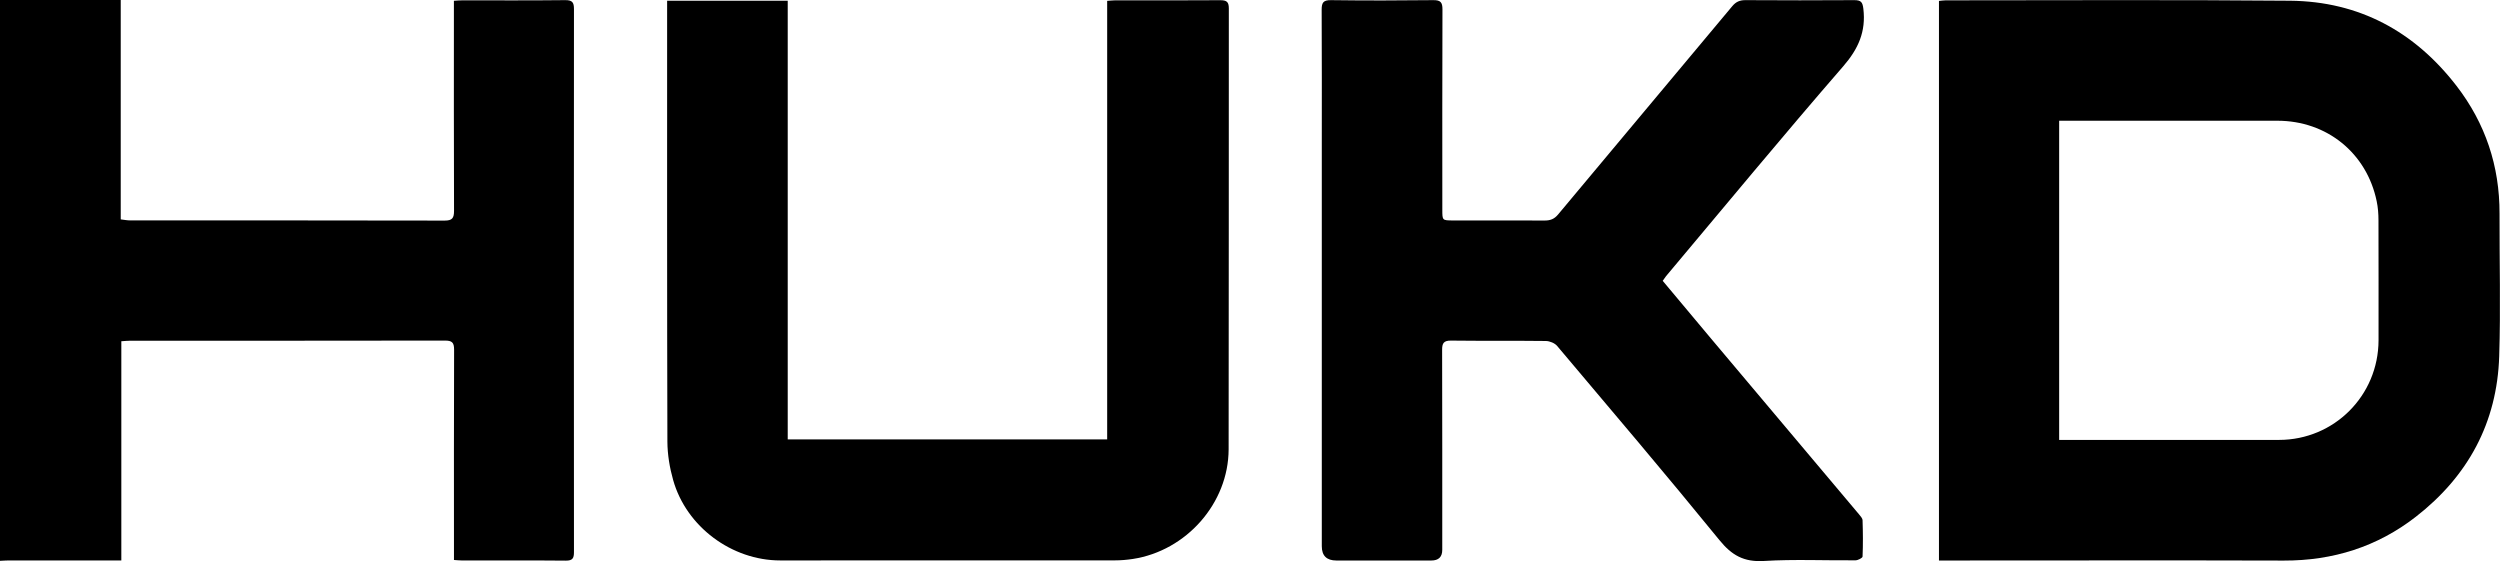 <?xml version="1.0" encoding="UTF-8"?> <svg xmlns="http://www.w3.org/2000/svg" id="Layer_2" data-name="Layer 2" viewBox="0 0 377.29 84.68"><defs><style> .cls-1 { stroke-width: 0px; } </style></defs><g id="Layer_1-2" data-name="Layer 1"><g id="OaLJLJ.tif"><g><path class="cls-1" d="m0,0h18.22v33.11c.53.06.95.15,1.37.15,15.84,0,31.67,0,47.51.03,1.15,0,1.42-.37,1.42-1.47-.04-10.12-.02-20.25-.02-30.37,0-.4,0-.81,0-1.33.48-.03.87-.07,1.27-.07,5.18,0,10.36.03,15.54-.03,1.08-.01,1.31.37,1.31,1.35-.02,27.32-.02,54.64,0,81.95,0,.93-.21,1.3-1.24,1.29-5.25-.05-10.51-.02-15.76-.03-.33,0-.65-.04-1.11-.07,0-.5,0-.93,0-1.37,0-10.12-.02-20.25.02-30.37,0-1.09-.32-1.37-1.38-1.37-15.84.03-31.67.02-47.51.02-.4,0-.81.05-1.33.08v33.08c-.56,0-.99,0-1.43,0-5.18,0-10.36,0-15.54,0-.45,0-.89.04-1.34.06,0-28.22,0-56.43,0-84.65Z"></path><path class="cls-1" d="m292.62,84.58V.14c.36-.03.69-.09,1.01-.09,17.33,0,34.66-.1,51.98.06,10.41.1,18.78,4.64,25.11,12.84,4.36,5.65,6.52,12.11,6.5,19.28-.02,7.18.18,14.37-.05,21.55-.32,10-4.7,18.08-12.57,24.2-5.83,4.54-12.52,6.64-19.93,6.62-16.84-.05-33.69-.01-50.53-.01h-1.52Zm18.14-66.35v48.16c.5,0,.9,0,1.31,0,10.62,0,21.24.01,31.86,0,8.34,0,15.02-6.7,15.03-15.05,0-6.03.01-12.06-.01-18.09,0-.96-.07-1.94-.27-2.88-1.5-7.27-7.52-12.15-14.99-12.15-10.55,0-21.09,0-31.64,0-.4,0-.81,0-1.29,0Z"></path><path class="cls-1" d="m100.69.11h18.19v66.2h48.21V.13c.48-.03.83-.08,1.19-.08,5.29,0,10.58.02,15.87-.02.96,0,1.3.24,1.3,1.24-.02,22.18.01,44.36-.03,66.54-.02,8.13-6.38,15.32-14.48,16.55-.88.13-1.77.21-2.66.21-16.84.01-33.69,0-50.53.01-7.31,0-14.17-5.08-16.16-12.13-.53-1.87-.86-3.87-.87-5.81-.06-21.81-.04-43.62-.04-65.43V.11Z"></path><path class="cls-1" d="m250.92,42.37c2.42,2.89,4.82,5.78,7.24,8.65,7.45,8.86,14.91,17.71,22.37,26.57.23.28.55.61.56.93.06,1.82.08,3.65,0,5.47,0,.21-.68.56-1.05.57-4.62.04-9.25-.18-13.86.1-3,.18-4.83-.86-6.69-3.15-8.04-9.87-16.28-19.57-24.49-29.3-.36-.43-1.12-.74-1.7-.75-4.77-.06-9.54,0-14.31-.06-1.12-.01-1.36.4-1.35,1.43.03,10.05.02,20.1.02,30.15q0,1.61-1.66,1.61c-4.77,0-9.54,0-14.31,0q-2.21,0-2.21-2.16c0-19.99,0-39.97,0-59.96,0-7,.02-13.99-.02-20.99,0-1.09.24-1.47,1.42-1.46,5.14.07,10.29.06,15.43,0,1.09-.01,1.38.33,1.38,1.39-.04,10.09-.02,20.17-.02,30.26,0,1.59,0,1.59,1.59,1.6,4.62,0,9.24-.01,13.86.01.85,0,1.44-.22,2.01-.9,8.75-10.49,17.54-20.95,26.29-31.44.56-.67,1.13-.92,1.99-.92,5.48.03,10.96.04,16.43,0,1.02,0,1.25.3,1.37,1.3.41,3.44-.75,6.05-3.05,8.7-9.05,10.43-17.84,21.08-26.73,31.66-.16.2-.3.42-.5.7Z"></path></g></g></g></svg> 